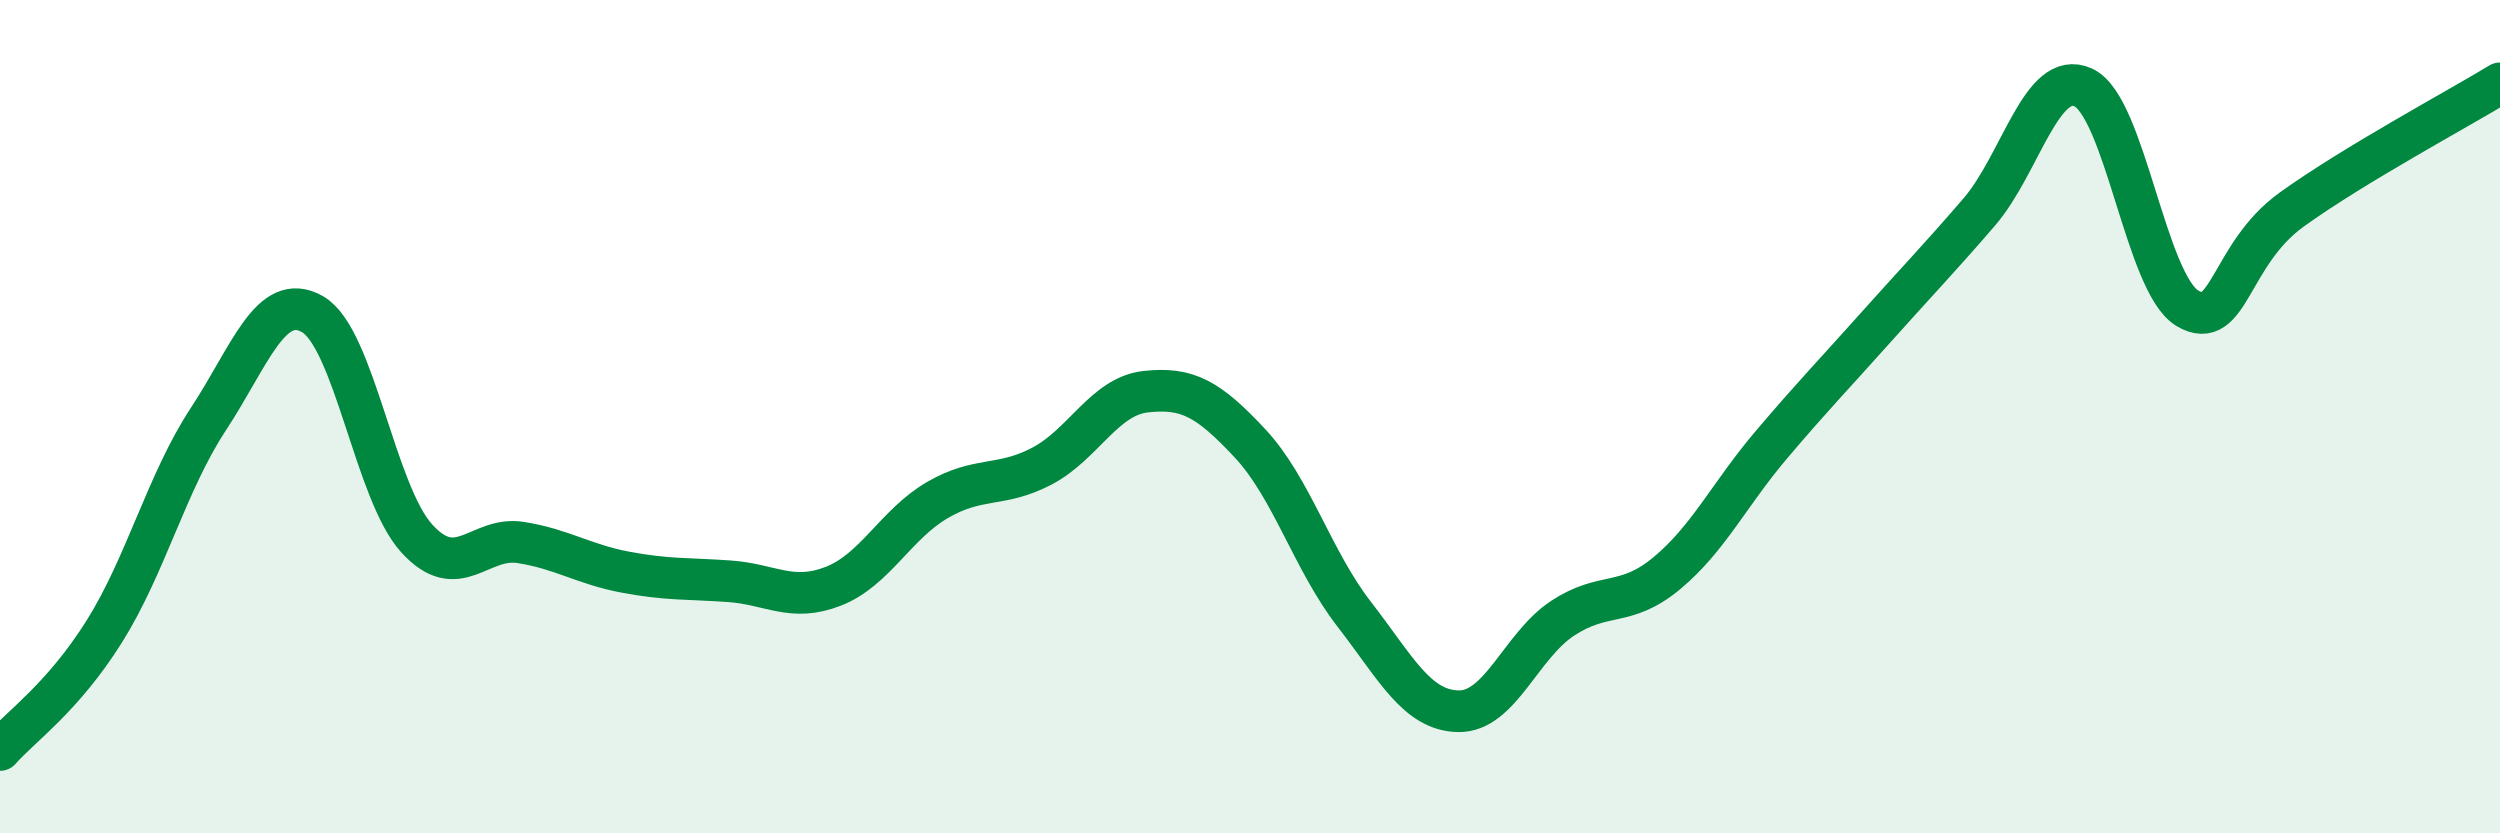 
    <svg width="60" height="20" viewBox="0 0 60 20" xmlns="http://www.w3.org/2000/svg">
      <path
        d="M 0,18 C 0.5,17.43 1.5,16.75 2.5,15.16 C 3.5,13.57 4,11.58 5,10.06 C 6,8.54 6.5,6.97 7.5,7.54 C 8.5,8.11 9,11.82 10,12.92 C 11,14.02 11.5,12.86 12.5,13.02 C 13.5,13.18 14,13.54 15,13.73 C 16,13.92 16.5,13.88 17.5,13.95 C 18.5,14.02 19,14.46 20,14.07 C 21,13.68 21.5,12.58 22.5,12 C 23.5,11.42 24,11.71 25,11.19 C 26,10.67 26.5,9.51 27.5,9.4 C 28.5,9.29 29,9.57 30,10.64 C 31,11.71 31.5,13.45 32.5,14.74 C 33.5,16.03 34,17.05 35,17.07 C 36,17.09 36.5,15.5 37.5,14.84 C 38.5,14.18 39,14.59 40,13.76 C 41,12.93 41.5,11.87 42.5,10.69 C 43.5,9.51 44,9 45,7.88 C 46,6.76 46.5,6.25 47.5,5.09 C 48.5,3.93 49,1.64 50,2.1 C 51,2.56 51.5,6.81 52.5,7.4 C 53.5,7.99 53.5,6.11 55,5.03 C 56.5,3.95 59,2.61 60,2L60 20L0 20Z"
        fill="#008740"
        opacity="0.1"
        stroke-linecap="round"
        stroke-linejoin="round"
      />
      <path
        d="M 0,18 C 0.5,17.43 1.5,16.75 2.5,15.16 C 3.5,13.57 4,11.58 5,10.06 C 6,8.54 6.5,6.97 7.5,7.54 C 8.5,8.11 9,11.82 10,12.92 C 11,14.02 11.5,12.86 12.5,13.02 C 13.5,13.18 14,13.54 15,13.73 C 16,13.92 16.5,13.88 17.5,13.95 C 18.5,14.02 19,14.46 20,14.07 C 21,13.68 21.5,12.58 22.5,12 C 23.5,11.42 24,11.71 25,11.19 C 26,10.67 26.5,9.51 27.5,9.4 C 28.5,9.29 29,9.57 30,10.64 C 31,11.71 31.5,13.45 32.5,14.74 C 33.5,16.03 34,17.05 35,17.07 C 36,17.09 36.5,15.5 37.5,14.84 C 38.5,14.18 39,14.59 40,13.76 C 41,12.93 41.5,11.87 42.5,10.69 C 43.5,9.51 44,9 45,7.88 C 46,6.76 46.5,6.25 47.5,5.09 C 48.5,3.93 49,1.64 50,2.1 C 51,2.56 51.5,6.81 52.5,7.4 C 53.5,7.99 53.5,6.11 55,5.03 C 56.5,3.95 59,2.61 60,2"
        stroke="#008740"
        stroke-width="1"
        fill="none"
        stroke-linecap="round"
        stroke-linejoin="round"
      />
    </svg>
  